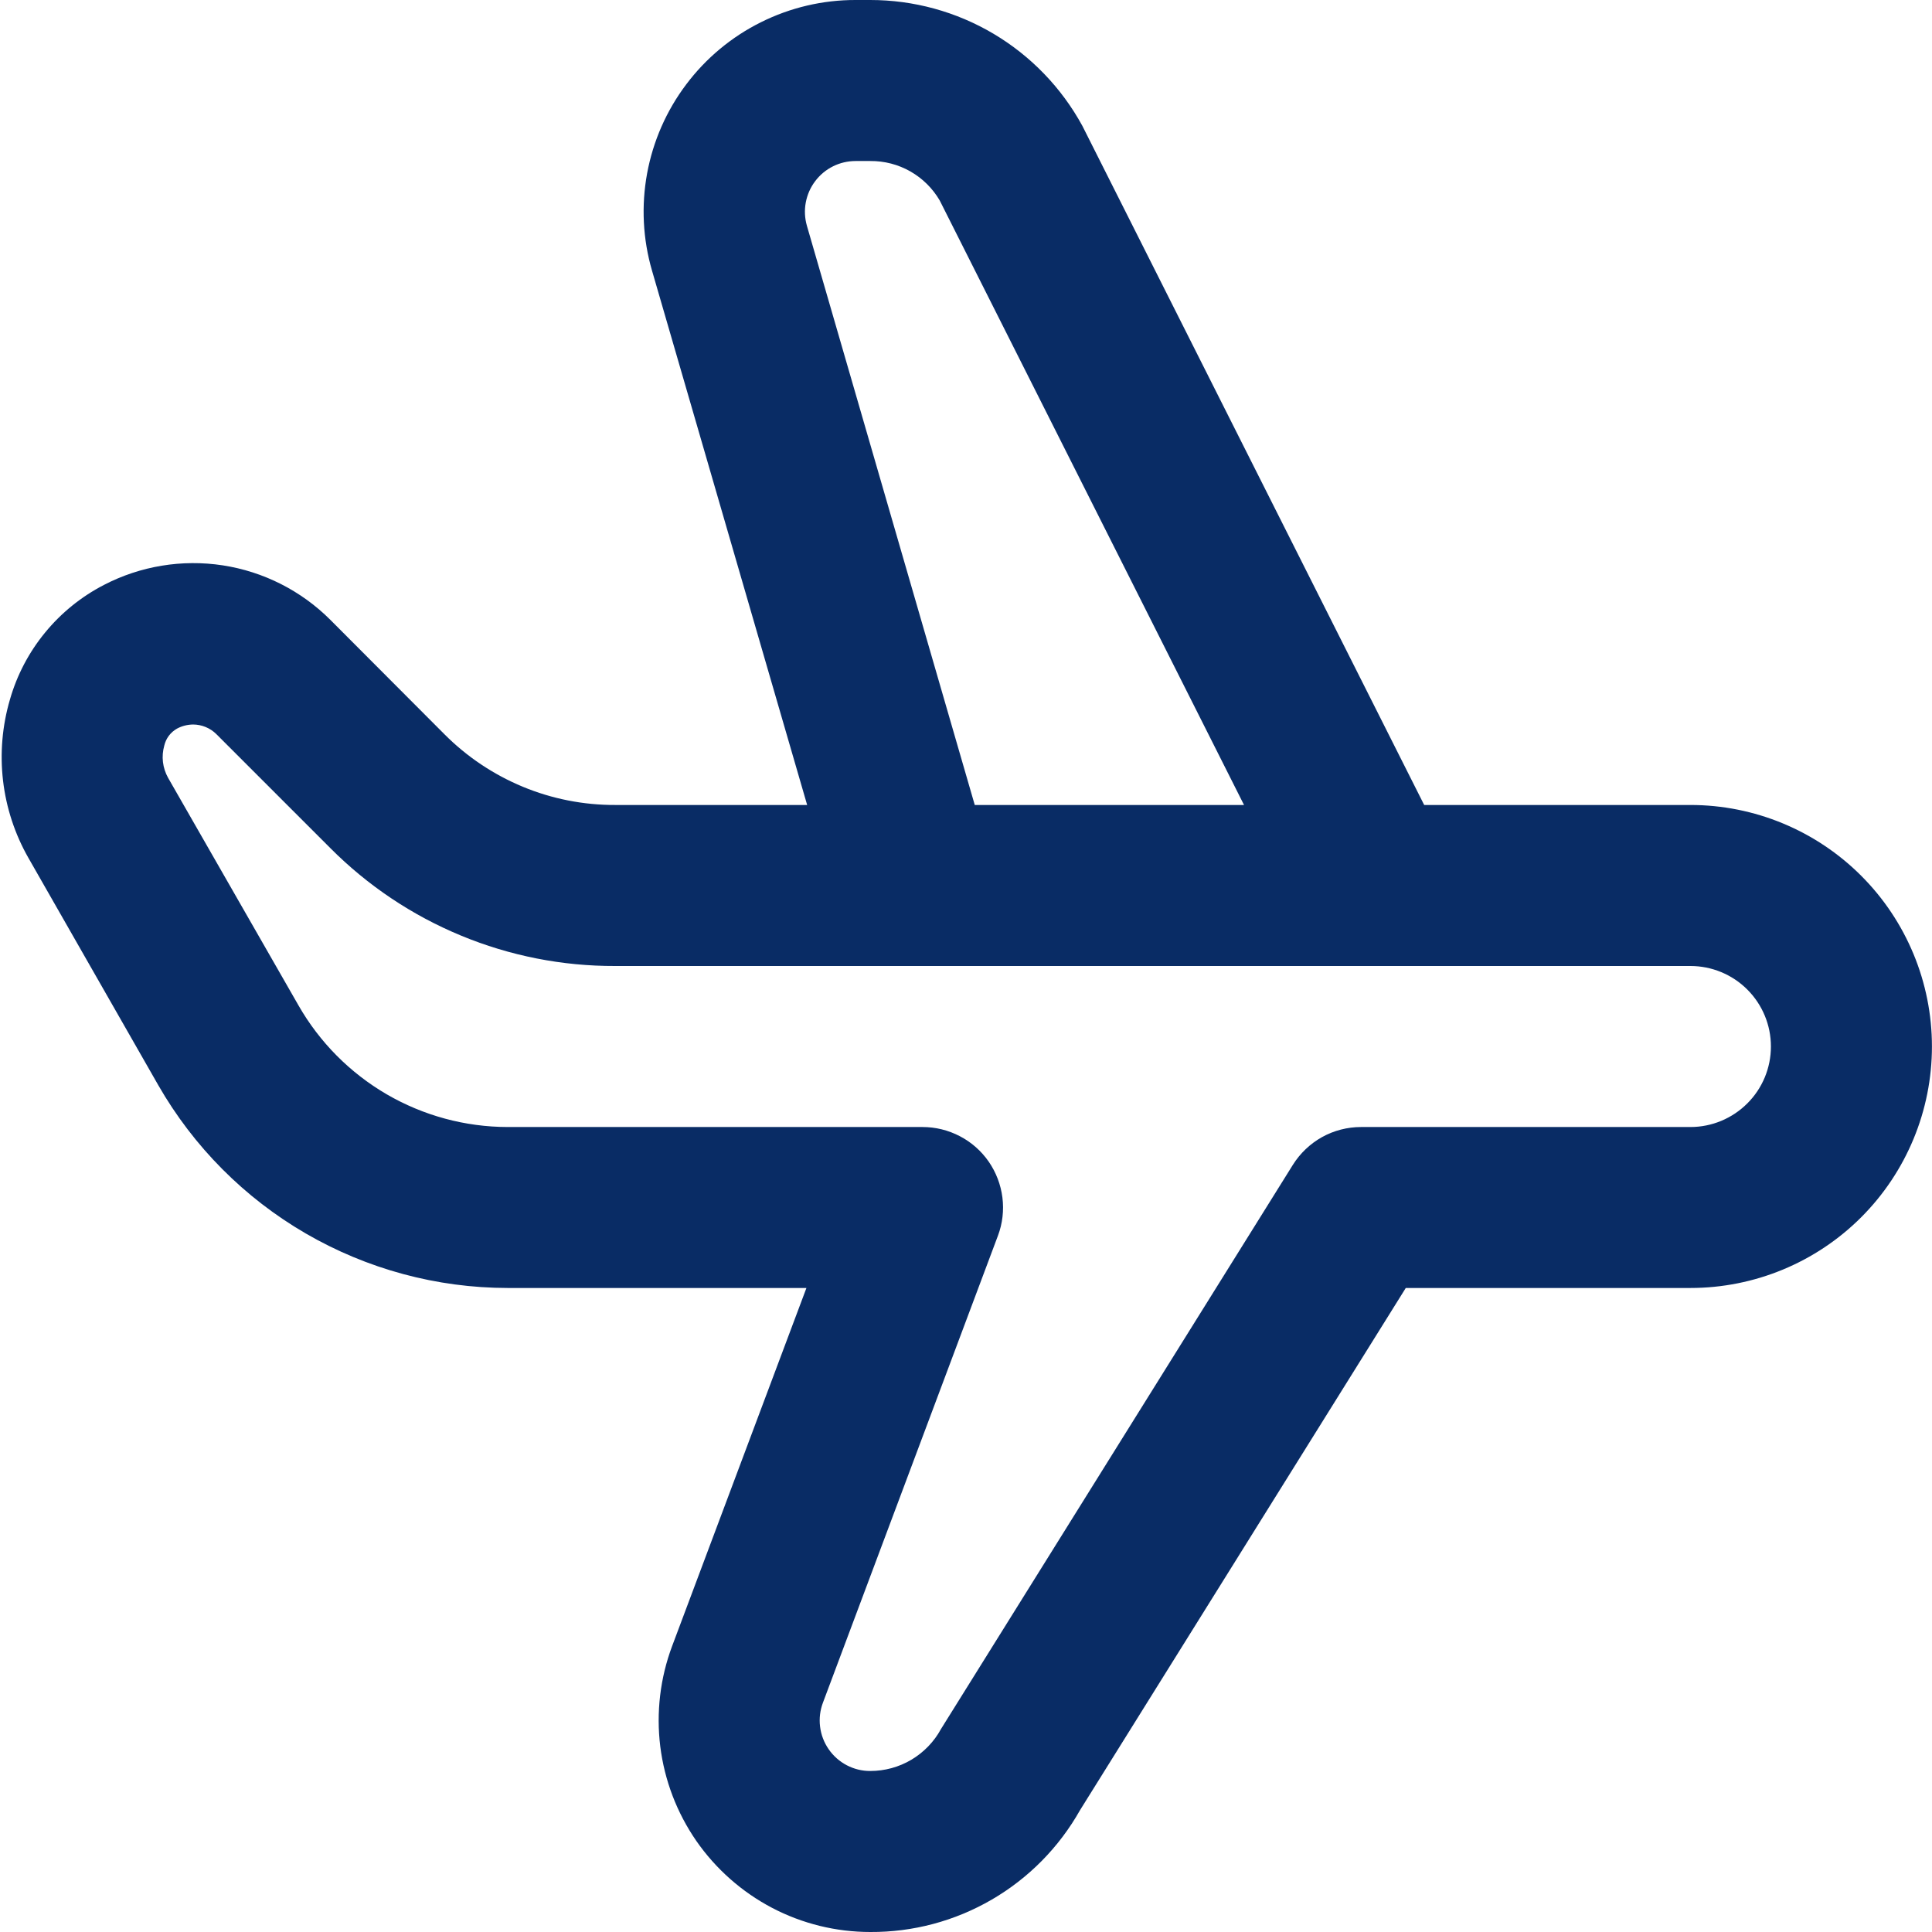 <svg width="32" height="32" viewBox="0 0 32 32" fill="none" xmlns="http://www.w3.org/2000/svg">
<g clip-path="url(#clip0_322_4798)">
<path d="M27.999 13.333H23.589L17.927 2.084C17.582 1.453 17.075 0.927 16.457 0.56C15.839 0.193 15.133 -0 14.415 3.3444e-06H14.172C13.628 -0.001 13.091 0.125 12.604 0.368C12.117 0.61 11.693 0.963 11.366 1.398C11.038 1.833 10.817 2.337 10.718 2.873C10.62 3.408 10.647 3.959 10.799 4.481L13.369 13.333H10.191C9.665 13.335 9.144 13.232 8.659 13.031C8.173 12.829 7.732 12.534 7.361 12.161L5.472 10.267C4.989 9.784 4.365 9.468 3.69 9.364C3.016 9.261 2.326 9.374 1.72 9.689C1.345 9.883 1.014 10.151 0.747 10.477C0.479 10.803 0.281 11.18 0.165 11.585C0.037 12.02 -0.002 12.477 0.05 12.927C0.102 13.377 0.245 13.813 0.469 14.207L2.621 17.973C3.206 18.993 4.048 19.84 5.064 20.43C6.081 21.02 7.234 21.332 8.409 21.333H13.357L11.133 27.263C10.934 27.793 10.867 28.364 10.936 28.926C11.006 29.488 11.211 30.025 11.533 30.491C11.856 30.956 12.287 31.337 12.788 31.6C13.29 31.863 13.848 32 14.415 32C15.121 32.004 15.815 31.819 16.426 31.464C17.037 31.109 17.541 30.598 17.888 29.983L23.284 21.333H27.999C29.059 21.333 30.077 20.912 30.827 20.162C31.577 19.412 31.999 18.394 31.999 17.333C31.999 16.273 31.577 15.255 30.827 14.505C30.077 13.755 29.059 13.333 27.999 13.333ZM13.365 3.74C13.329 3.615 13.322 3.483 13.346 3.355C13.37 3.227 13.422 3.106 13.501 3.002C13.579 2.898 13.68 2.813 13.797 2.755C13.913 2.697 14.042 2.667 14.172 2.667H14.415C14.647 2.665 14.876 2.724 15.078 2.839C15.28 2.954 15.448 3.12 15.565 3.321L20.605 13.333H16.145L13.365 3.74ZM27.999 18.667H22.544C22.318 18.667 22.095 18.724 21.897 18.834C21.7 18.944 21.533 19.103 21.413 19.295L15.585 28.639C15.471 28.849 15.301 29.024 15.095 29.147C14.889 29.269 14.654 29.333 14.415 29.333C14.279 29.334 14.146 29.301 14.025 29.238C13.905 29.175 13.802 29.084 13.725 28.972C13.648 28.861 13.599 28.732 13.583 28.598C13.566 28.463 13.583 28.327 13.631 28.2L16.529 20.467C16.605 20.265 16.63 20.048 16.603 19.834C16.576 19.621 16.498 19.417 16.376 19.24C16.253 19.063 16.089 18.918 15.898 18.819C15.707 18.719 15.495 18.667 15.28 18.667H8.409C7.705 18.666 7.014 18.479 6.405 18.125C5.796 17.77 5.292 17.262 4.943 16.651L2.784 12.883C2.739 12.802 2.71 12.714 2.699 12.622C2.688 12.531 2.696 12.438 2.721 12.349C2.735 12.29 2.76 12.235 2.797 12.186C2.833 12.138 2.879 12.098 2.932 12.068C3.014 12.024 3.106 12.001 3.199 12C3.342 12.001 3.479 12.057 3.581 12.157L5.471 14.047C6.089 14.668 6.825 15.161 7.635 15.496C8.445 15.832 9.314 16.003 10.191 16H27.999C28.352 16 28.691 16.14 28.941 16.39C29.192 16.641 29.332 16.98 29.332 17.333C29.332 17.687 29.192 18.026 28.941 18.276C28.691 18.526 28.352 18.667 27.999 18.667Z" fill="#092C65"/>
</g>
<defs>
<clipPath id="clip0_322_4798">
<rect width="32" height="32" fill="white"/>
</clipPath>
</defs>
</svg>
